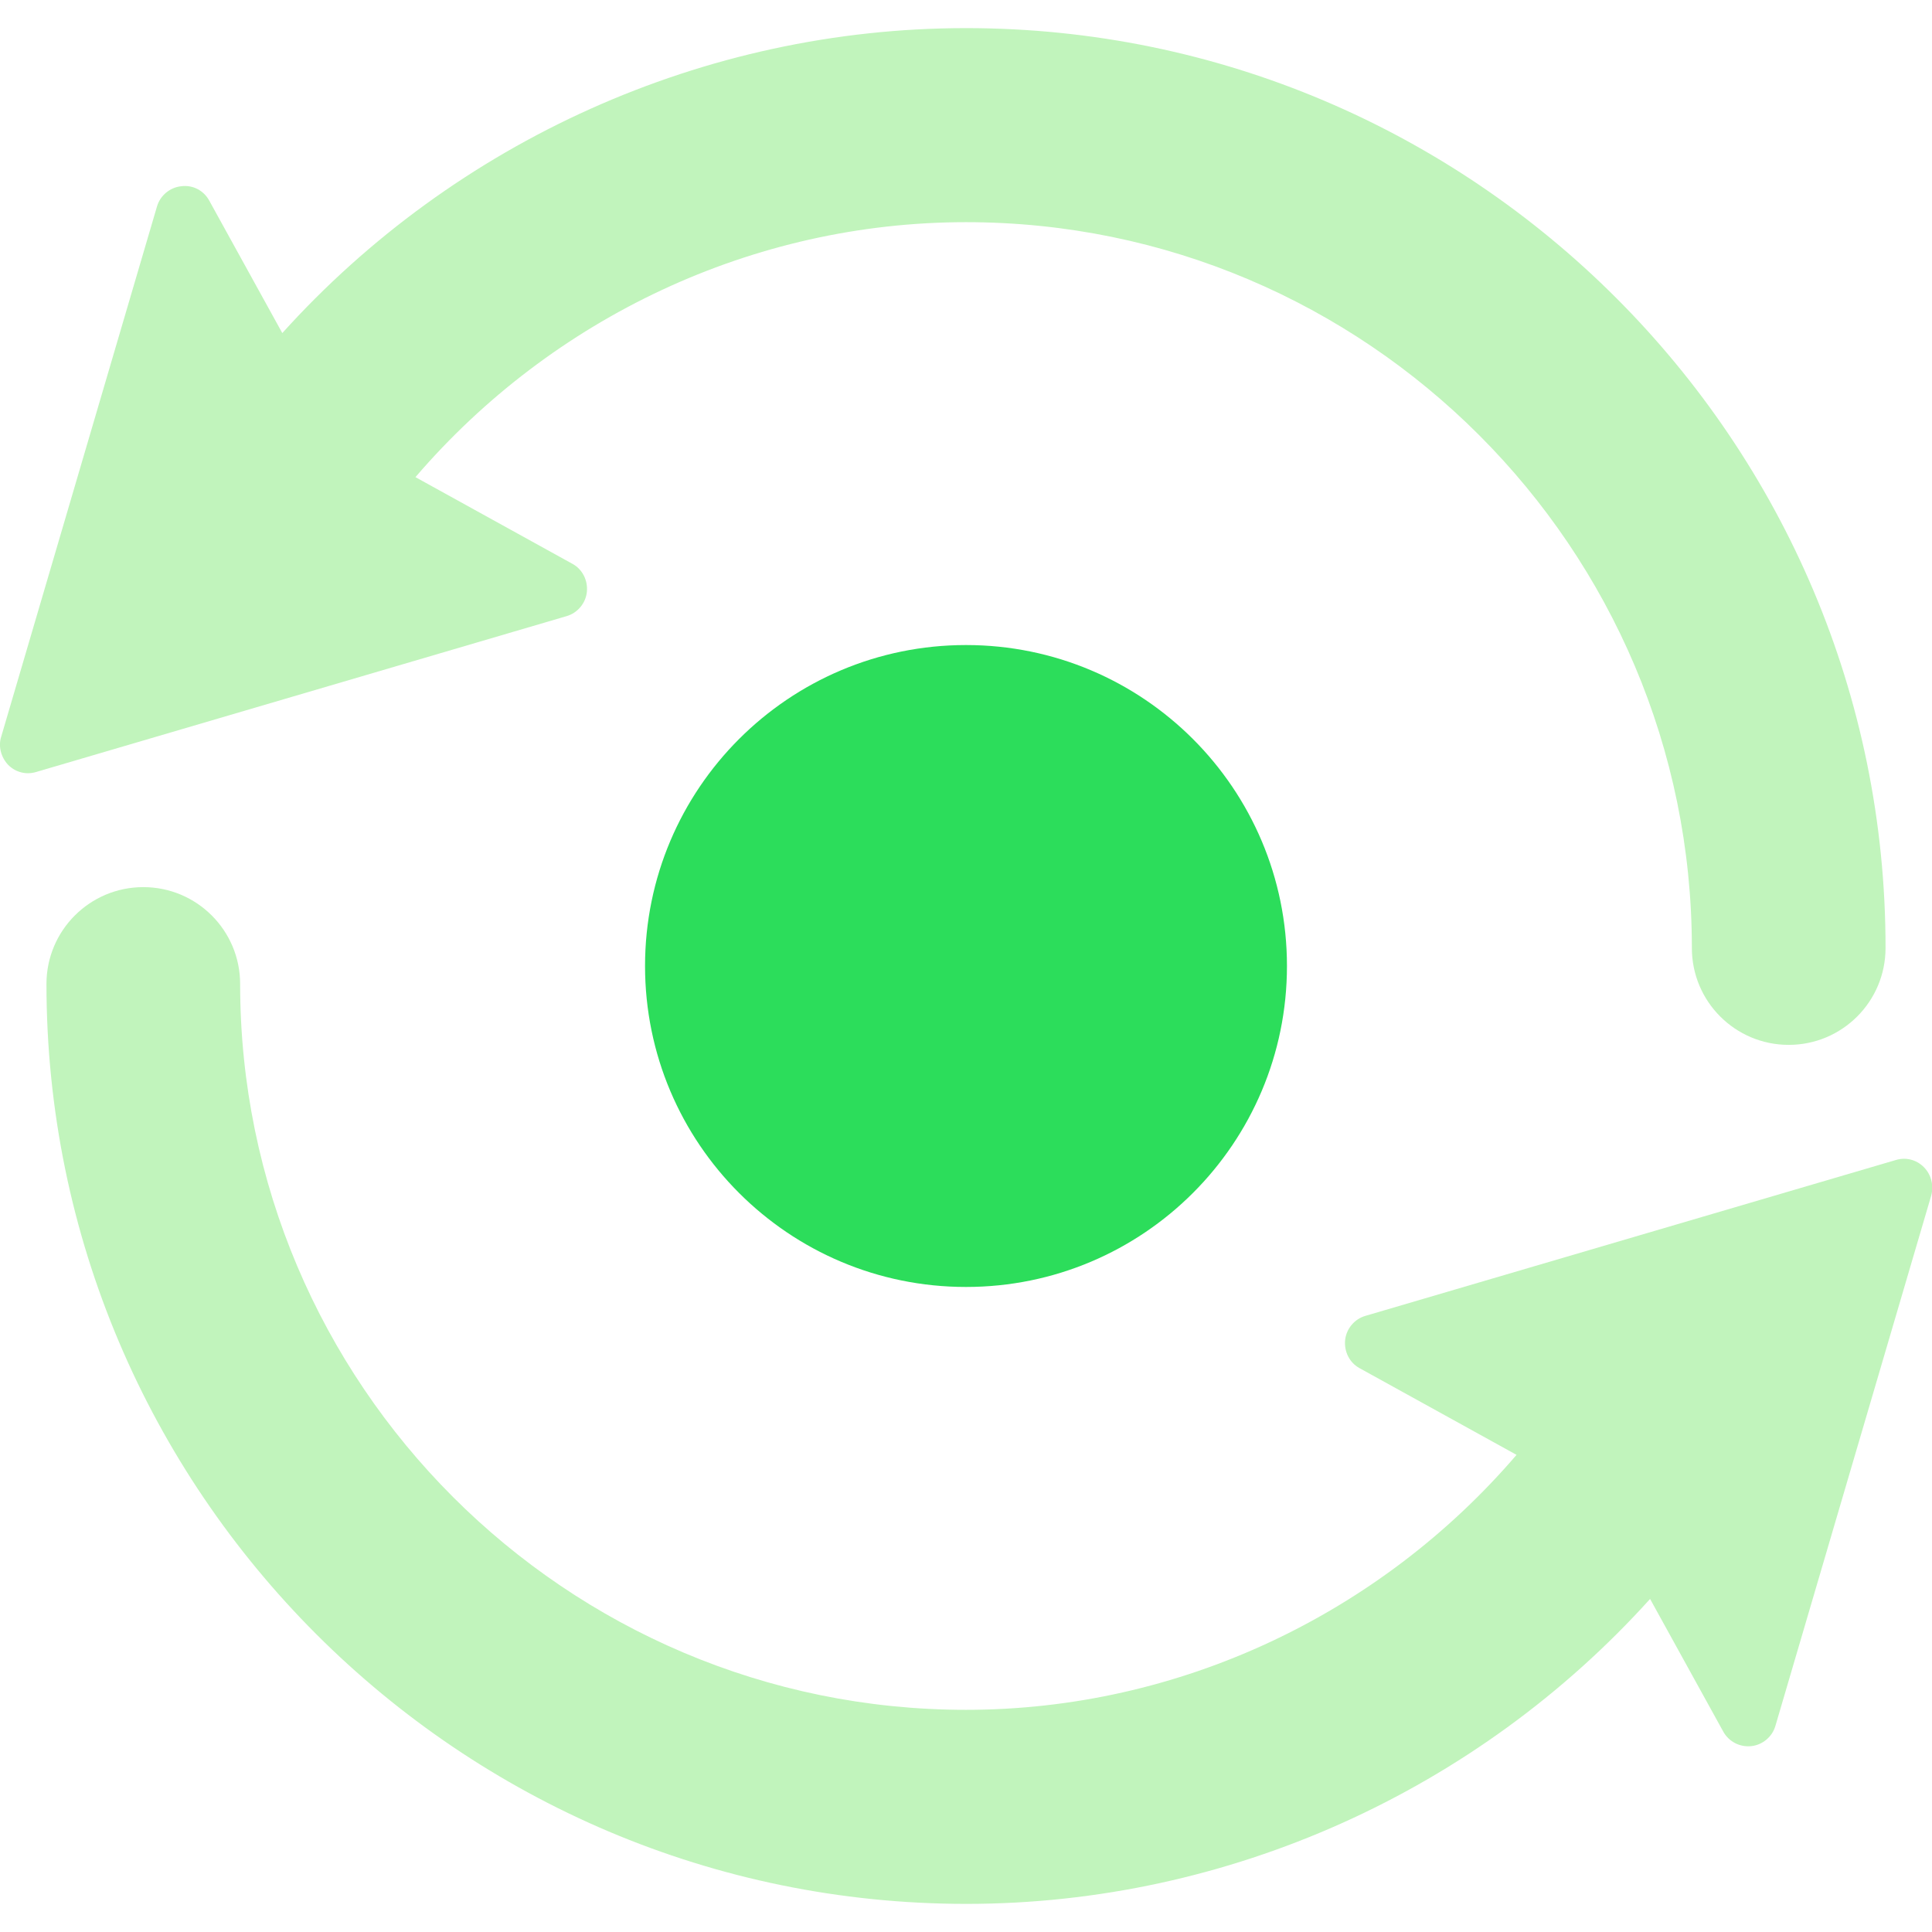 <?xml version="1.0" encoding="utf-8"?>
<!-- Generator: Adobe Illustrator 19.0.0, SVG Export Plug-In . SVG Version: 6.00 Build 0)  -->
<svg version="1.1" id="Capa_1" xmlns="http://www.w3.org/2000/svg" xmlns:xlink="http://www.w3.org/1999/xlink" x="0px" y="0px"
	 viewBox="-232 33.2 494.8 494.8" style="enable-background:new -232 33.2 494.8 494.8;" xml:space="preserve">
<style type="text/css">
	.st0{fill:#C1F4BC;}
	.st1{fill:#2CDD5B;}
</style>
<g>
	<path class="st0" d="M-81.7,184.8c0.3-2.9-1.1-5.8-3.7-7.2l-40.2-22.2c35-40.8,86.4-65.3,141-65.3c102.5,0,185.9,83.4,185.9,185.9
		c0,13.7,11.1,24.8,24.8,24.8c13.7,0,24.8-11.1,24.8-24.8C251,146.1,145.3,40.4,15.4,40.4c-67.2,0-130.9,29.1-175.1,78.1l-18.7-33.9
		c-1.4-2.6-4.2-4.1-7.2-3.7c-2.9,0.3-5.4,2.4-6.2,5.2l-39.9,135.8c-0.8,2.5,0,5.3,1.8,7.2c1.9,1.9,4.6,2.6,7.2,1.8L-86.9,191
		C-84.1,190.2-82,187.7-81.7,184.8z"/>
	<path class="st0" d="M260.7,332.1c-1.9-1.9-4.6-2.6-7.2-1.8l-135.8,39.9c-2.8,0.8-4.9,3.3-5.2,6.2c-0.3,2.9,1.1,5.8,3.7,7.2
		l40.2,22.2c-35,40.8-86.4,65.3-141,65.3c-102.5,0-185.9-83.4-185.9-185.9c0-13.7-11.1-24.8-24.8-24.8c-13.7,0-24.8,11.1-24.8,24.8
		c0,129.9,105.7,235.6,235.6,235.6c67.2,0,130.9-29.1,175.1-78.1l18.7,33.9c1.4,2.6,4.2,4.1,7.2,3.8c2.9-0.3,5.4-2.4,6.2-5.2
		l39.9-135.8C263.3,336.8,262.6,334,260.7,332.1z"/>
	<path class="st1" d="M-66.8,280.6c0,45.4,36.8,82.2,82.2,82.2c45.4,0,82.2-36.8,82.2-82.2c0-45.4-36.8-82.2-82.2-82.2
		C-30,198.4-66.8,235.2-66.8,280.6z"/>
</g>
</svg>
